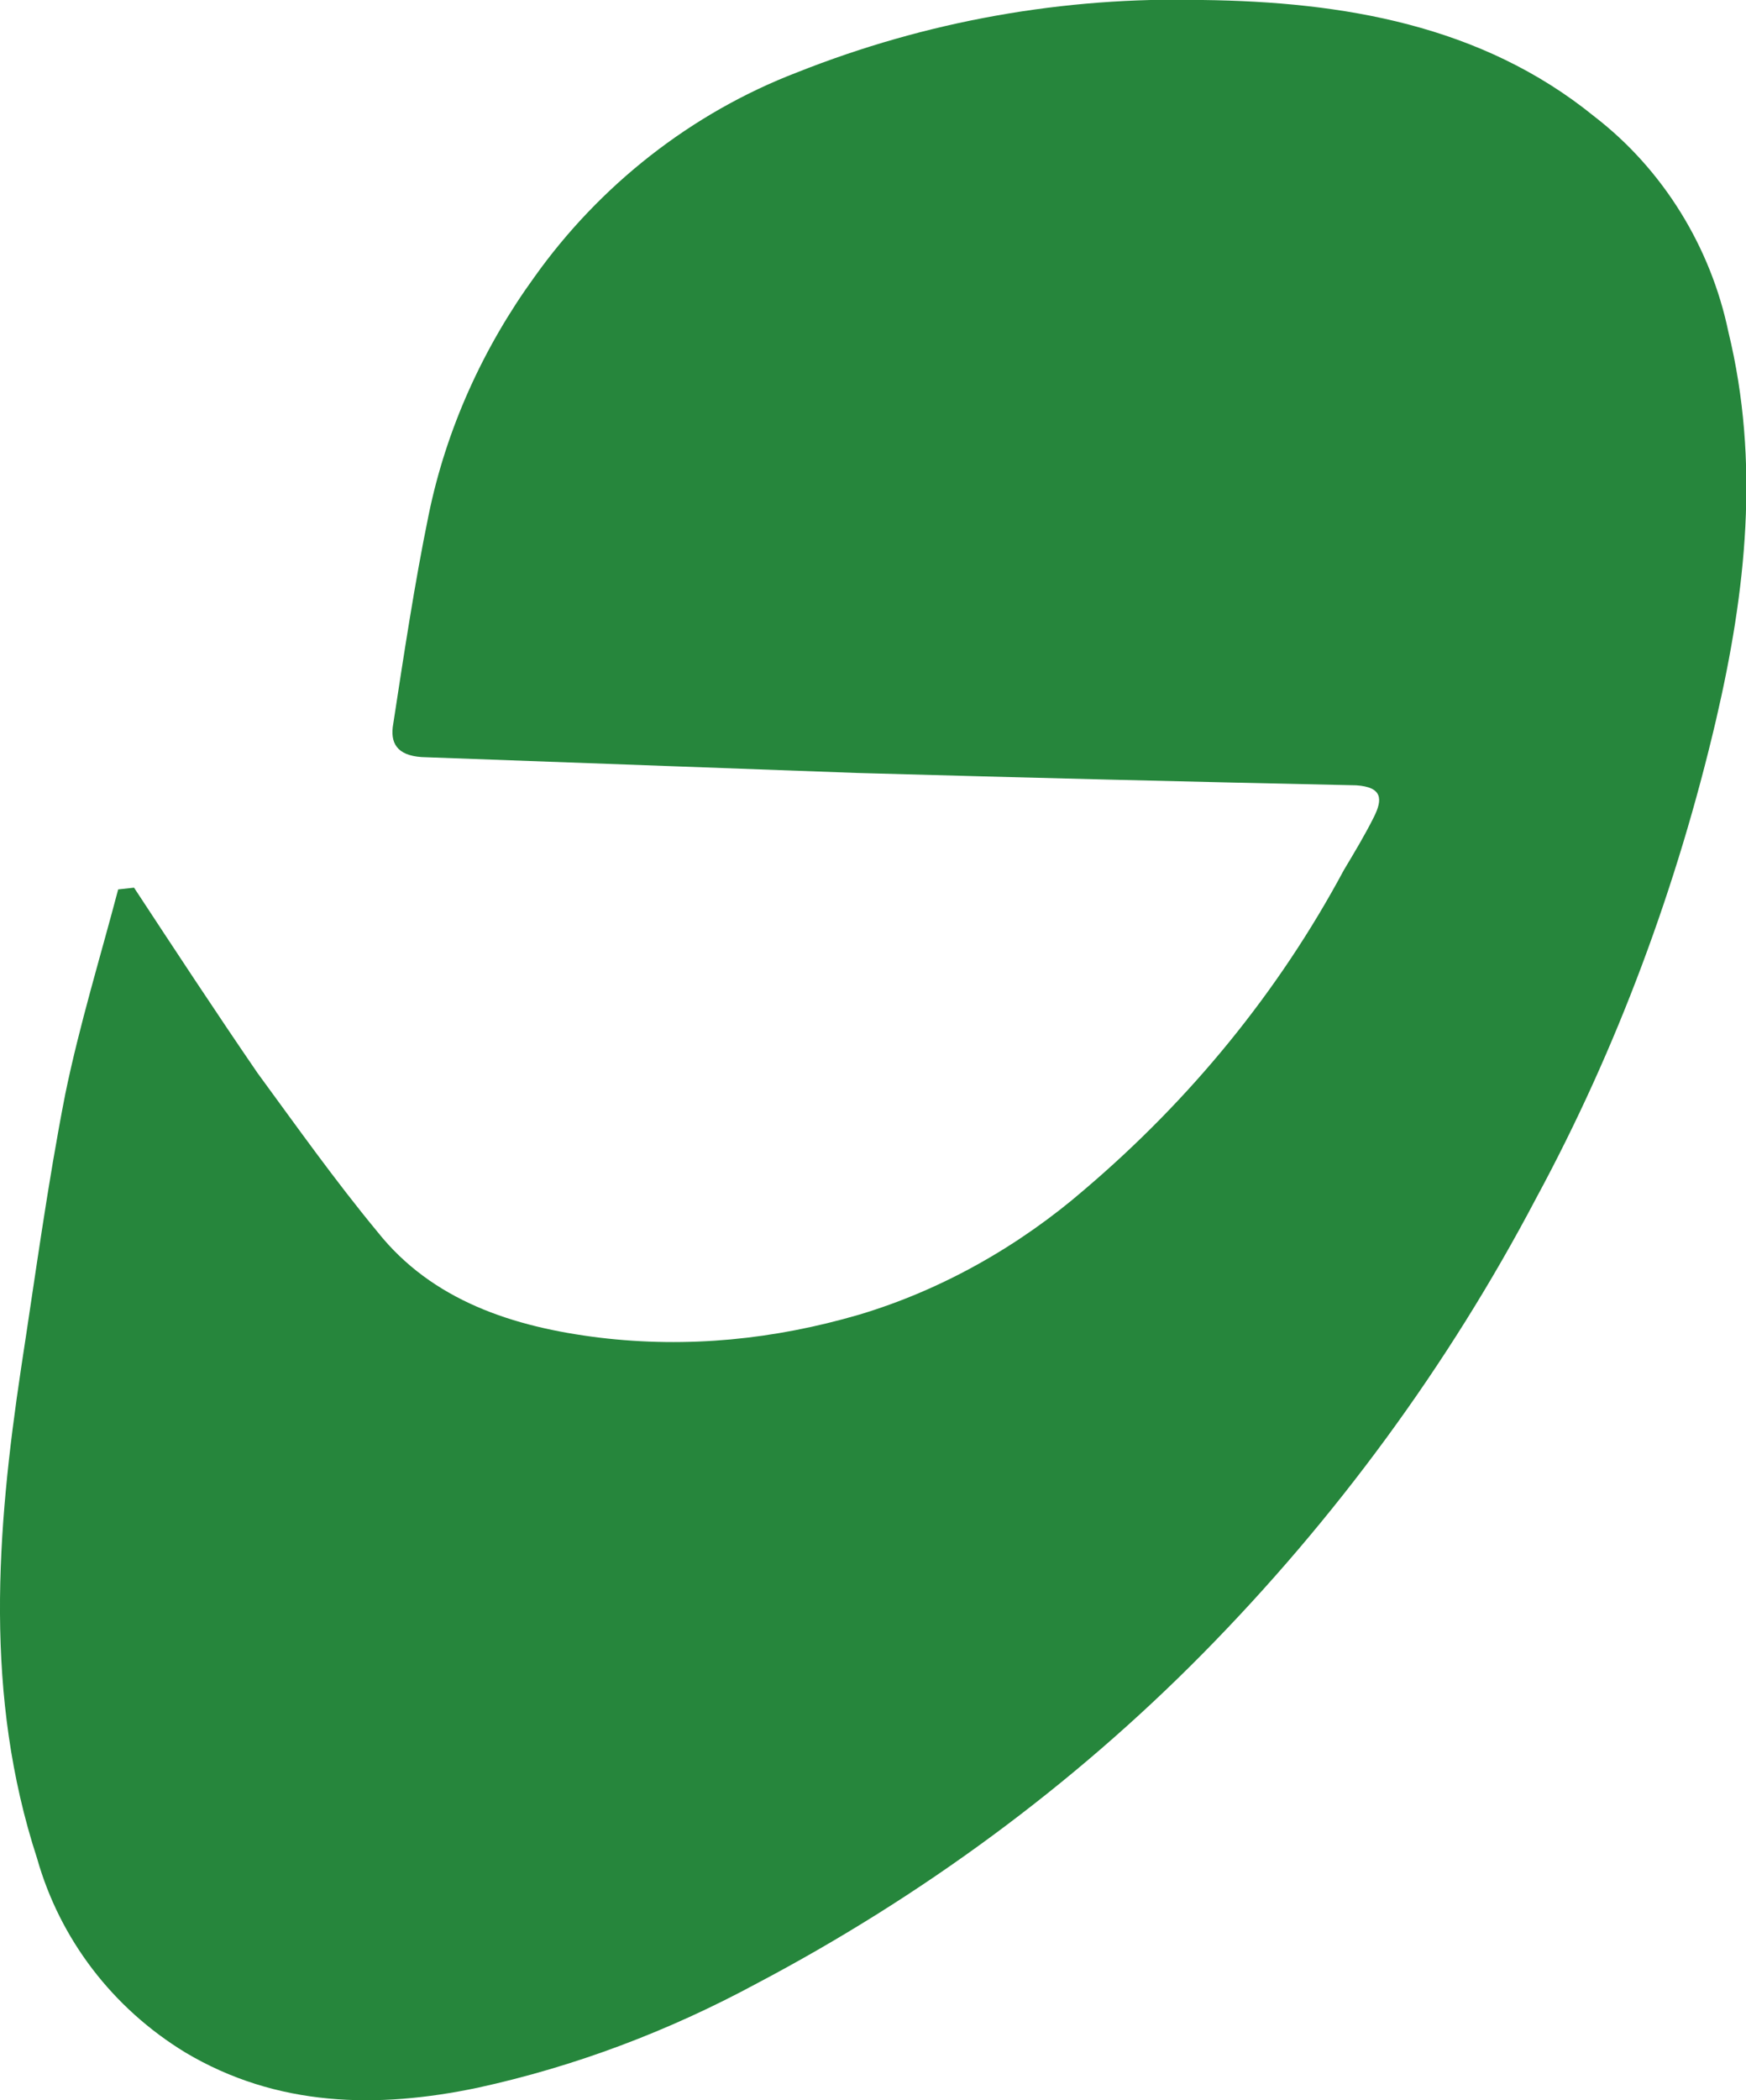 <svg version="1.2" xmlns="http://www.w3.org/2000/svg" viewBox="0 0 99 119" width="99" height="119"><style>.a{fill:#26863c}</style><path class="a" d="m7.6 50.3c2.3 3.5 4.6 7 7 10.5 2.2 3 4.4 6.1 6.8 9 3.1 3.9 7.7 5.4 12.6 6 5 0.6 9.9 0.1 14.7-1.3 4.7-1.4 9.1-3.9 12.8-7.1 6-5.1 11-11.2 14.7-18.1 0.6-1 1.2-2 1.7-3 0.5-1 0.5-1.7-1-1.8q-14.1-0.3-28.3-0.7c-8.2-0.3-16.5-0.6-24.7-0.9-1.4-0.1-1.8-0.8-1.6-1.9 0.6-3.9 1.2-7.9 2-11.8 1-4.9 3.1-9.5 6-13.5 3.7-5.2 8.9-9.3 14.9-11.6 7.3-2.9 15.1-4.3 23-4.1 7.9 0.1 15.8 1.4 22.2 6.6 3.9 3 6.6 7.4 7.6 12.2 1.8 7.4 1 14.7-0.7 22-2.2 9.4-5.6 18.6-10.2 27.1-5 9.5-11.4 18.2-18.9 25.8-7.4 7.5-16 13.8-25.3 18.7-5 2.7-10.3 4.7-15.8 5.9-5.7 1.2-11.4 1.1-16.6-2-4.1-2.5-7.1-6.4-8.4-11-3-9.2-2.3-18.5-0.9-27.8 0.8-5.2 1.5-10.4 2.5-15.5 0.8-3.9 2-7.8 3-11.6z"/></svg>